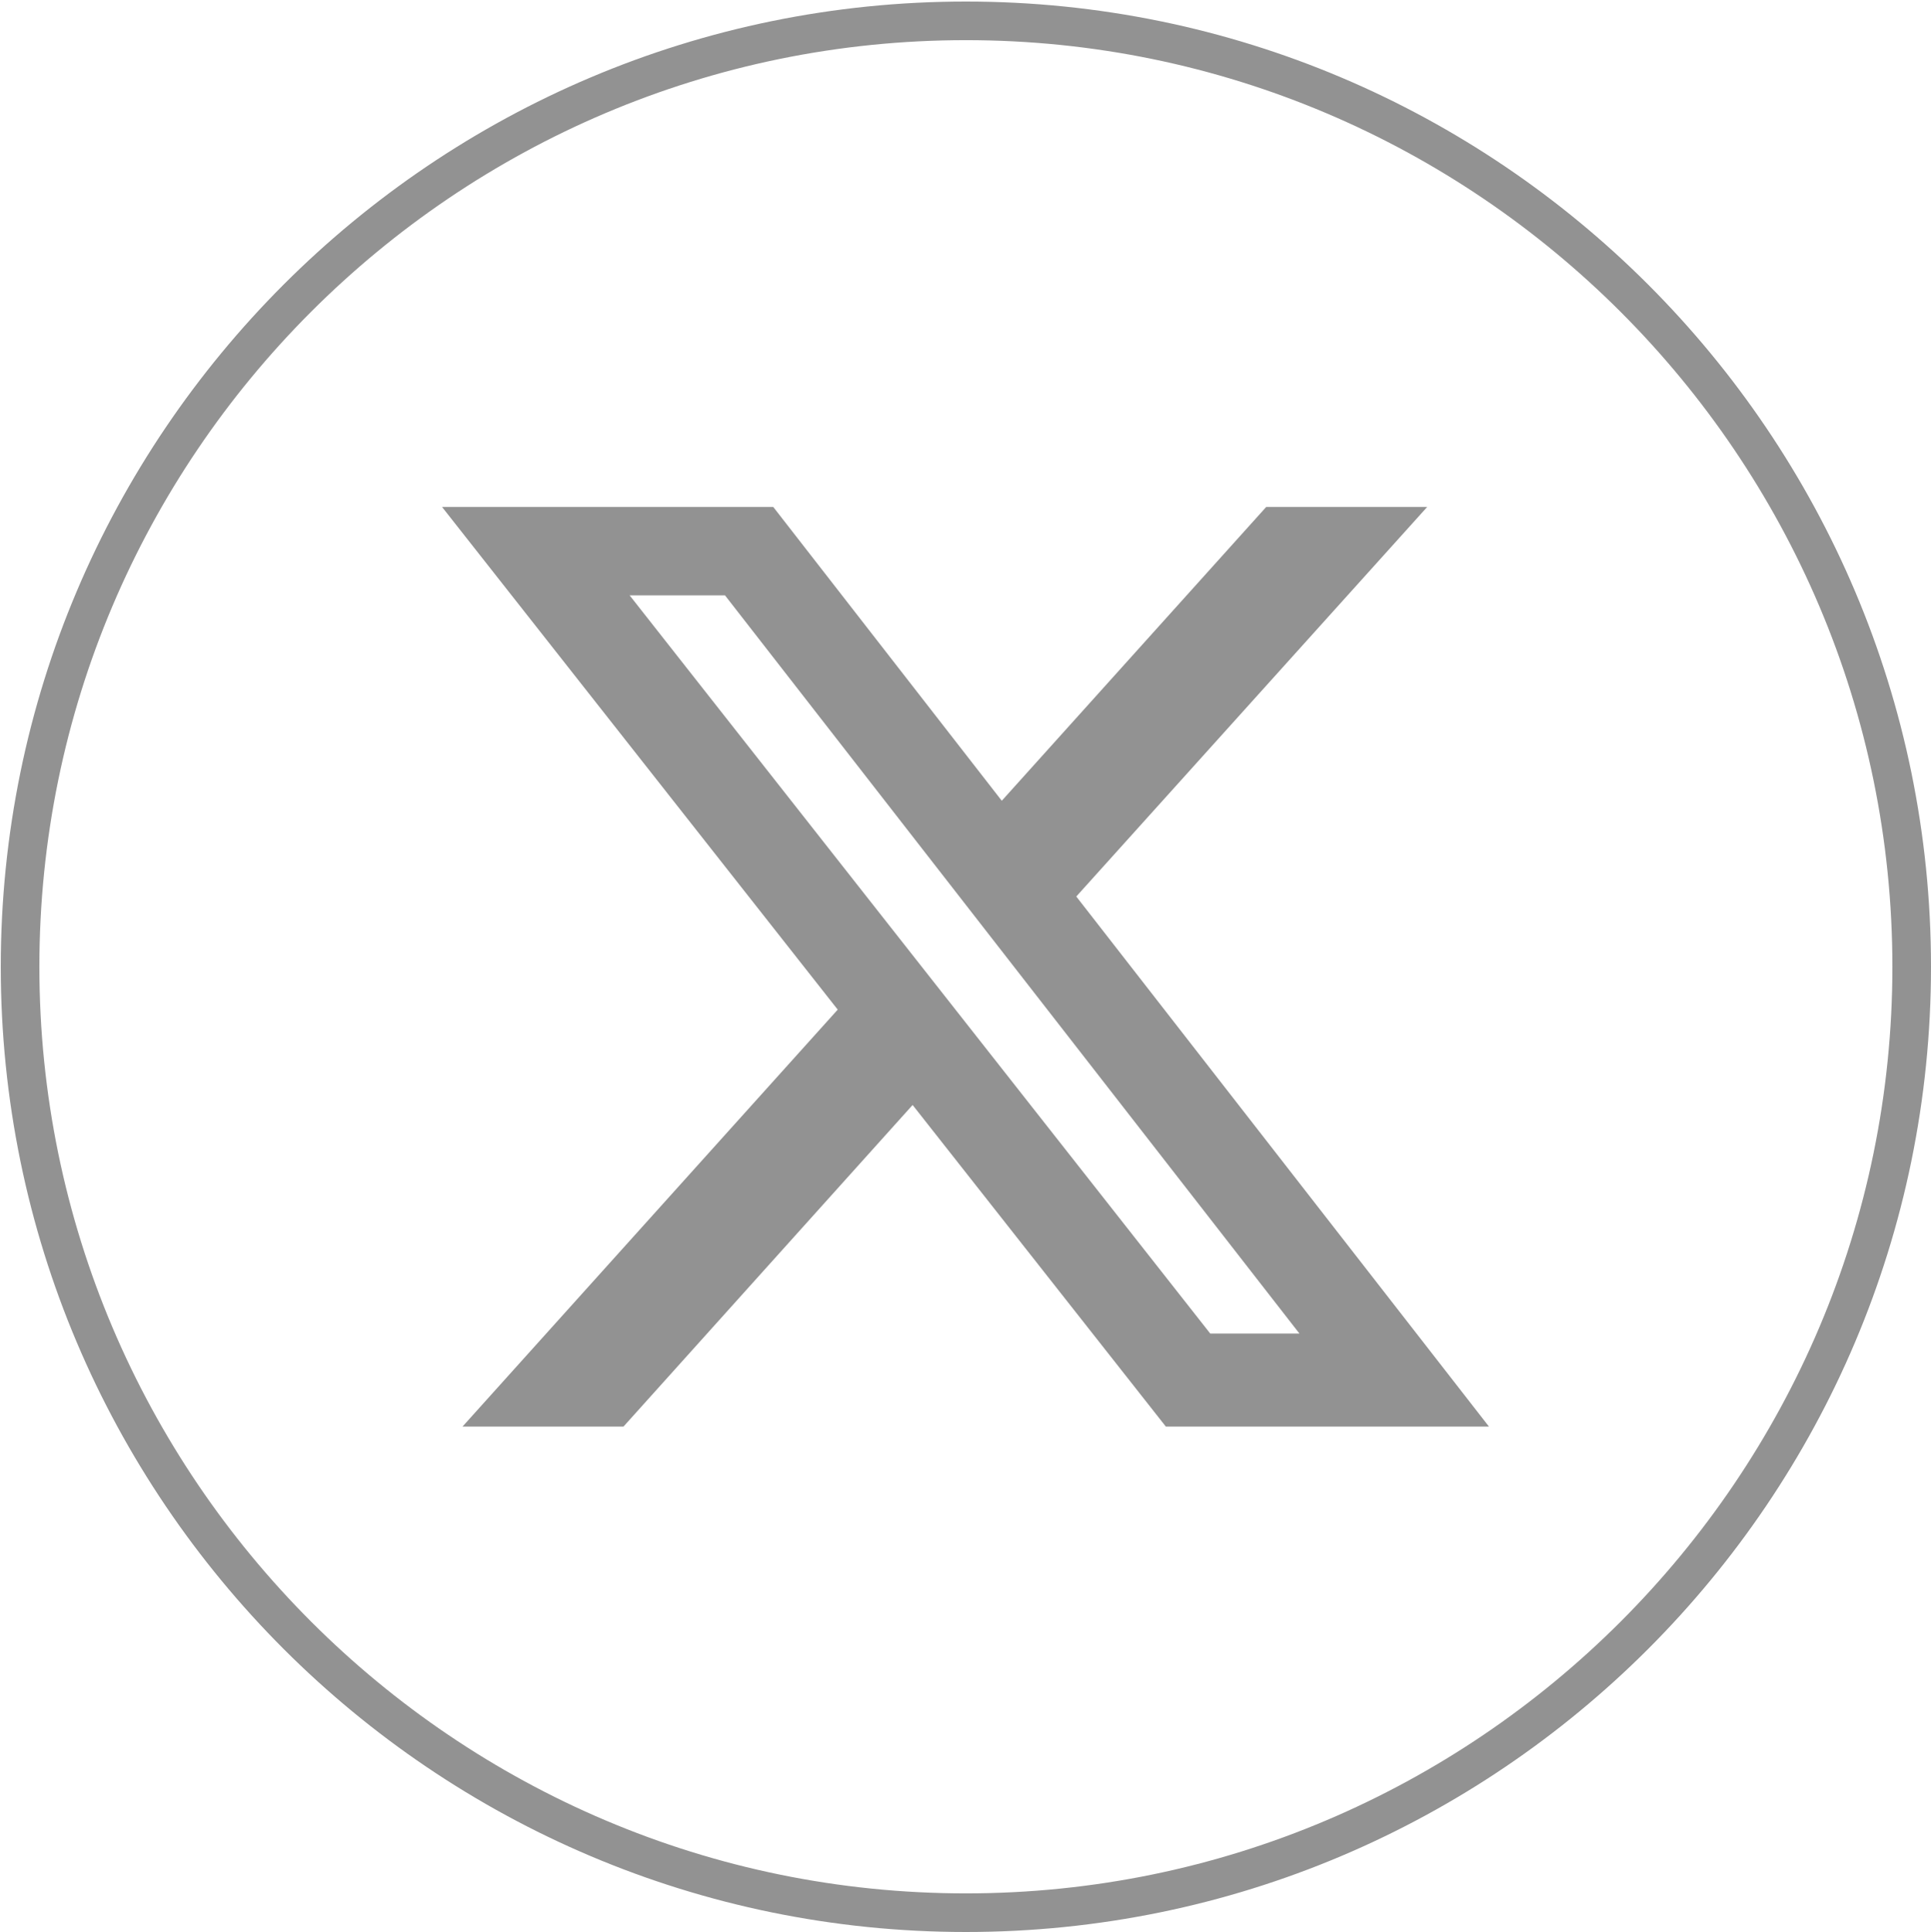 <?xml version="1.0" encoding="UTF-8"?>
<svg id="Layer_2" xmlns="http://www.w3.org/2000/svg" viewBox="0 0 50.02 50.04">
  <defs>
    <style>
      .cls-1 {
        fill: none;
      }

      .cls-2 {
        fill: #929292;
      }
    </style>
  </defs>
  <g id="Layer_1-2" data-name="Layer_1">
    <path id="Path_1206" class="cls-2" d="M32.81,13.13h4.16l-9.09,10.09,10.69,13.73h-8.37l-6.56-8.33-7.49,8.33h-4.17l9.72-10.8-10.25-13.02h8.58l5.92,7.61,6.85-7.61h0ZM31.36,34.54h2.3l-14.88-19.12h-2.47l15.04,19.12h0Z"/>
    <path class="cls-1" d="M25,0h0c13.81,0,25,11.19,25,25h0c0,13.81-11.19,25-25,25h0C11.19,50,0,38.81,0,25h0C0,11.19,11.19,0,25,0Z"/>
    <path class="cls-2" d="M25.02,50.04C11.23,50.04.02,38.83.02,25.04S11.23.04,25.02.04s25,11.21,25,25-11.21,25-25,25ZM25.02,1.04C11.78,1.04,1.02,11.81,1.02,25.04s10.77,24,24,24,24-10.77,24-24S38.25,1.04,25.02,1.04Z"/>
  </g>
</svg>